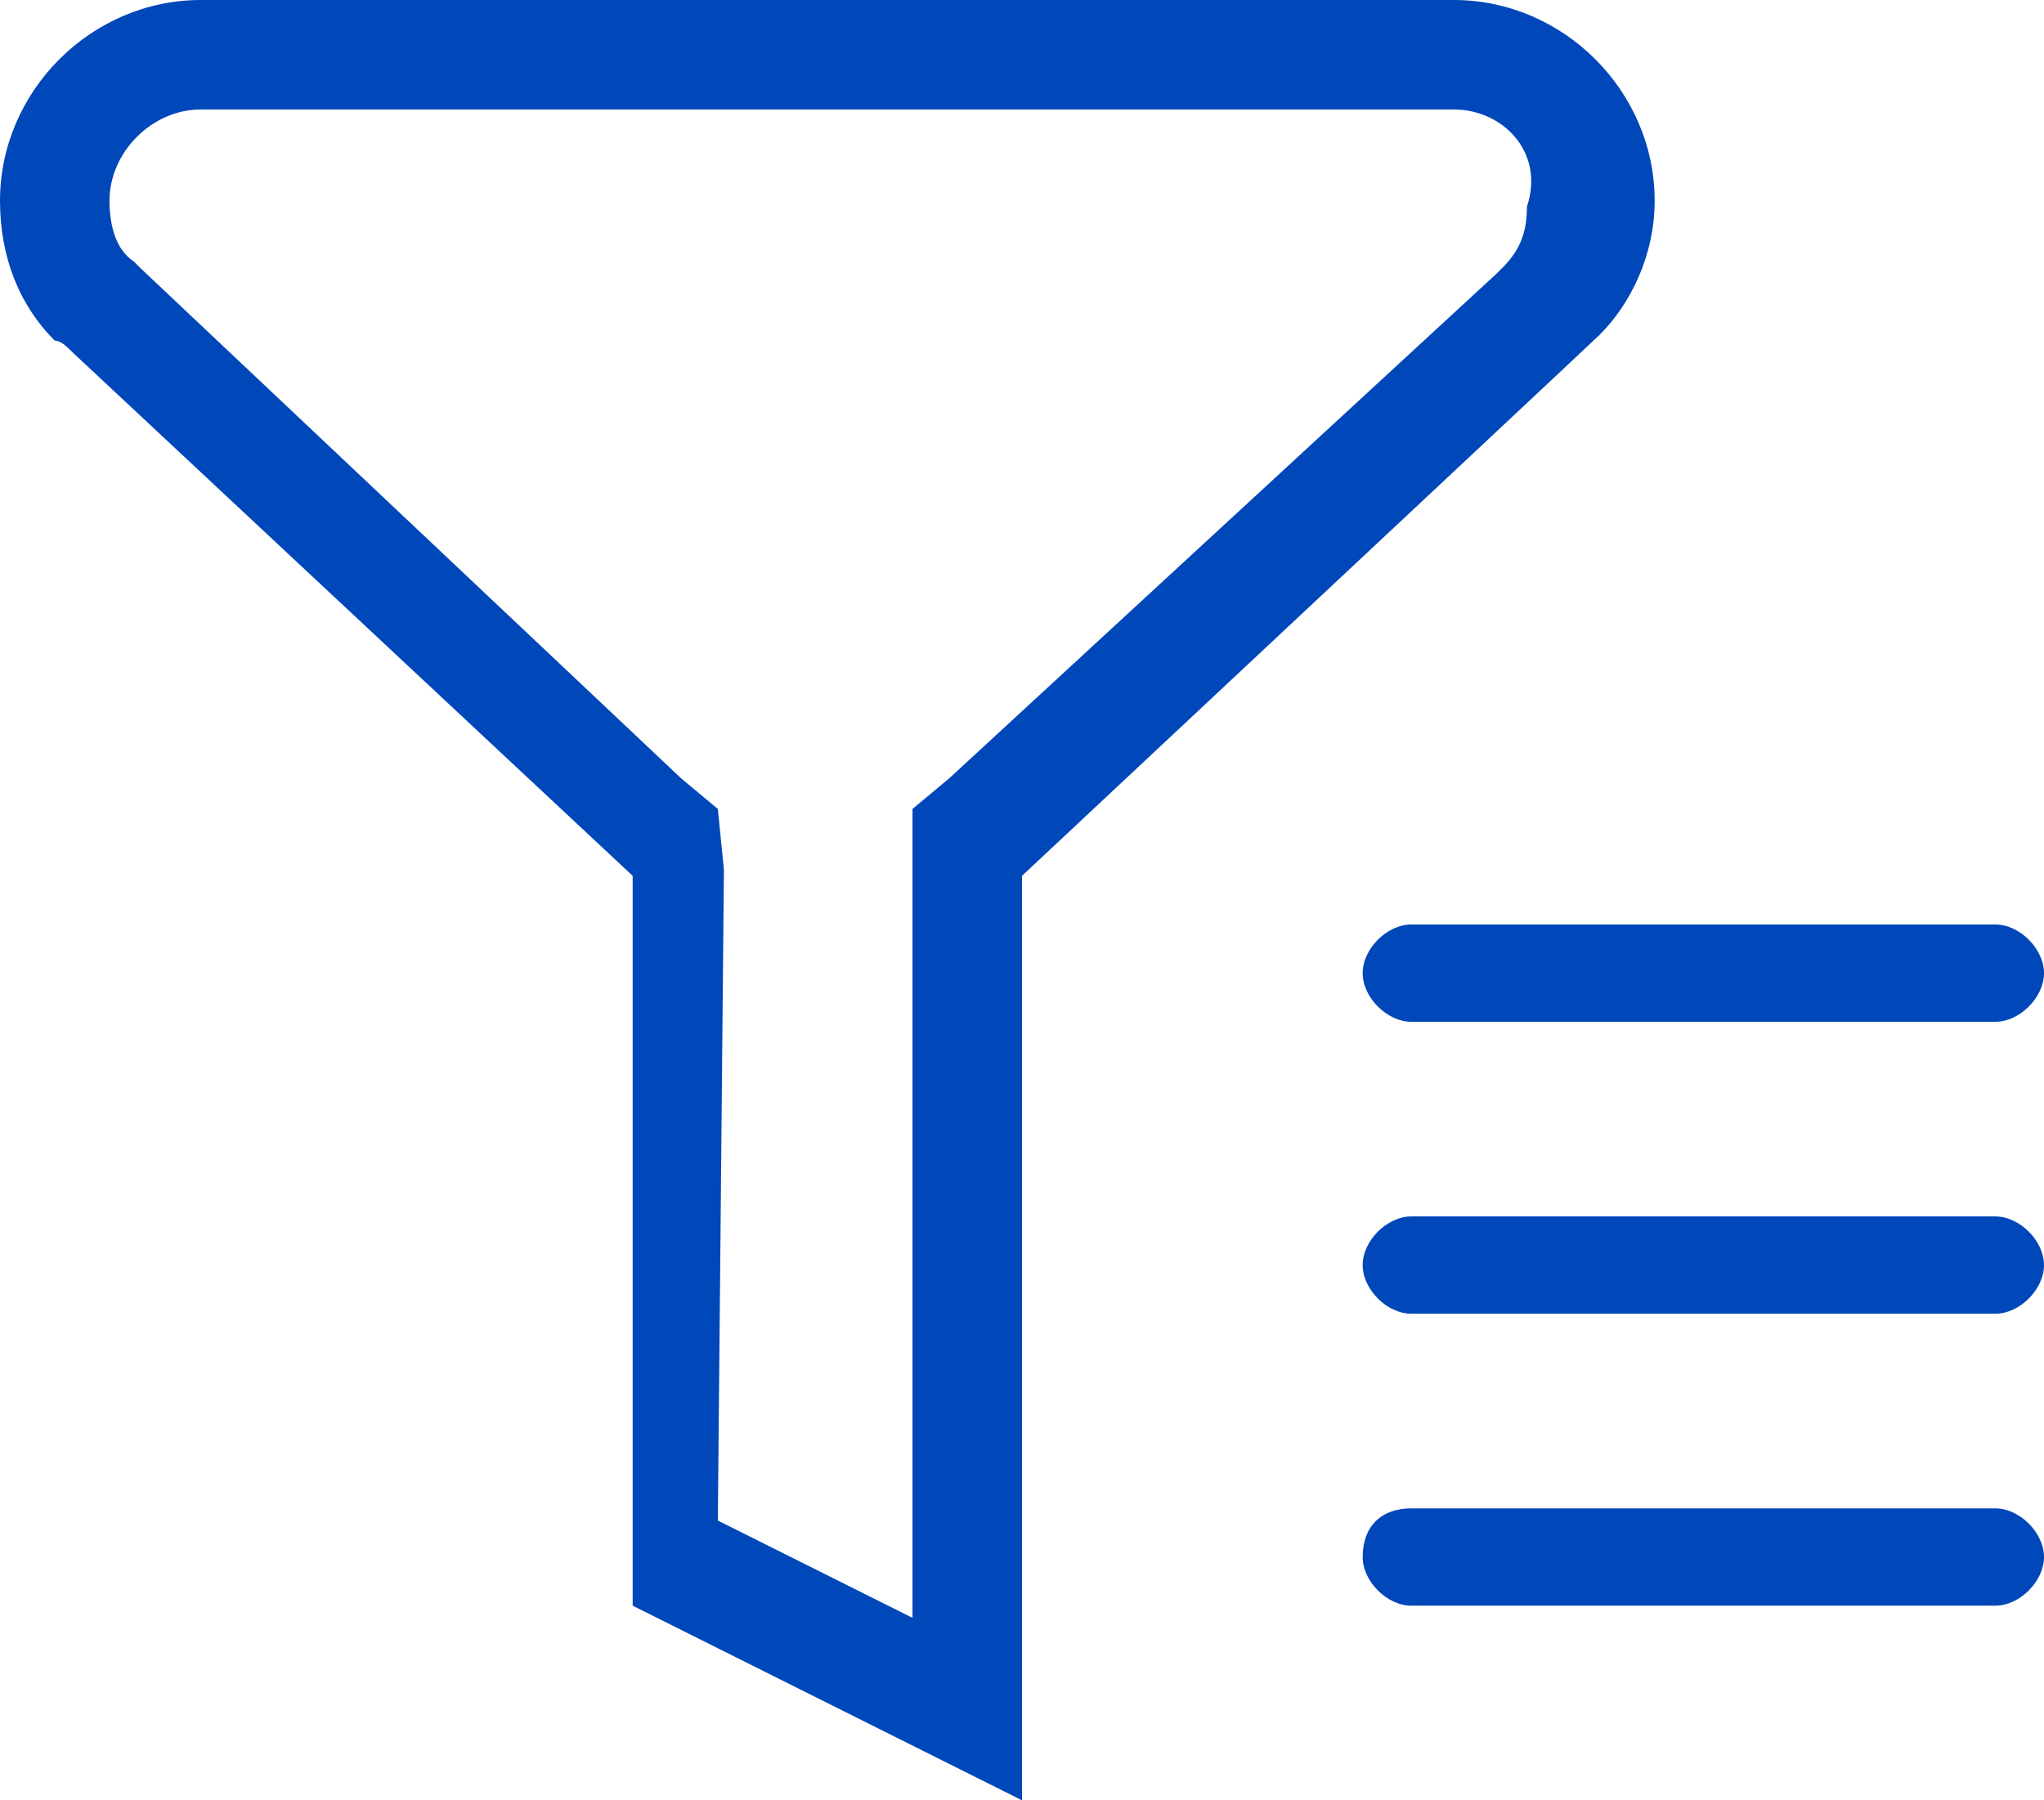 <svg xmlns="http://www.w3.org/2000/svg" xmlns:xlink="http://www.w3.org/1999/xlink" fill="none" version="1.1" width="21.84" height="19.24" viewBox="0 0 21.84 19.24"><g><path d="M21.32,14.04L15.08,14.04C14.82,14.04,14.56,13.78,14.56,13.52C14.56,13.26,14.82,13,15.08,13L21.32,13C21.58,13,21.84,13.26,21.84,13.52C21.84,13.78,21.58,14.04,21.32,14.04ZM21.32,10.92L15.08,10.92C14.82,10.92,14.56,10.66,14.56,10.4C14.56,10.14,14.82,9.88,15.08,9.88L21.32,9.88C21.58,9.88,21.84,10.14,21.84,10.4C21.84,10.66,21.58,10.92,21.32,10.92ZM17.095,3.575Q17.03,3.64,10.92,9.36L10.92,19.24L6.76,17.16L6.76,9.36L0.78,3.77C0.715,3.705,0.65,3.64,0.585,3.64C0.195,3.25,0,2.73,0,2.145C0,0.975,0.975,0,2.145,0L15.535,0C16.705,0,17.68,0.975,17.68,2.145C17.68,2.73,17.42,3.25,17.095,3.575ZM15.535,1.17L2.145,1.17C1.625,1.17,1.17,1.625,1.17,2.145C1.17,2.405,1.235,2.665,1.43,2.795L1.495,2.86L7.28,8.32L7.67,8.645L7.735,9.295L7.67,16.25L9.75,17.29L9.75,8.645L10.14,8.32L15.99,2.925L16.055,2.86C16.25,2.665,16.315,2.47,16.315,2.21C16.51,1.625,16.055,1.17,15.535,1.17ZM15.08,16.12L21.32,16.12C21.58,16.12,21.84,16.38,21.84,16.64C21.84,16.9,21.58,17.16,21.32,17.16L15.08,17.16C14.82,17.16,14.56,16.9,14.56,16.64C14.56,16.315,14.755,16.12,15.08,16.12Z" fill="#0047BA" fill-opacity="1"/></g></svg>